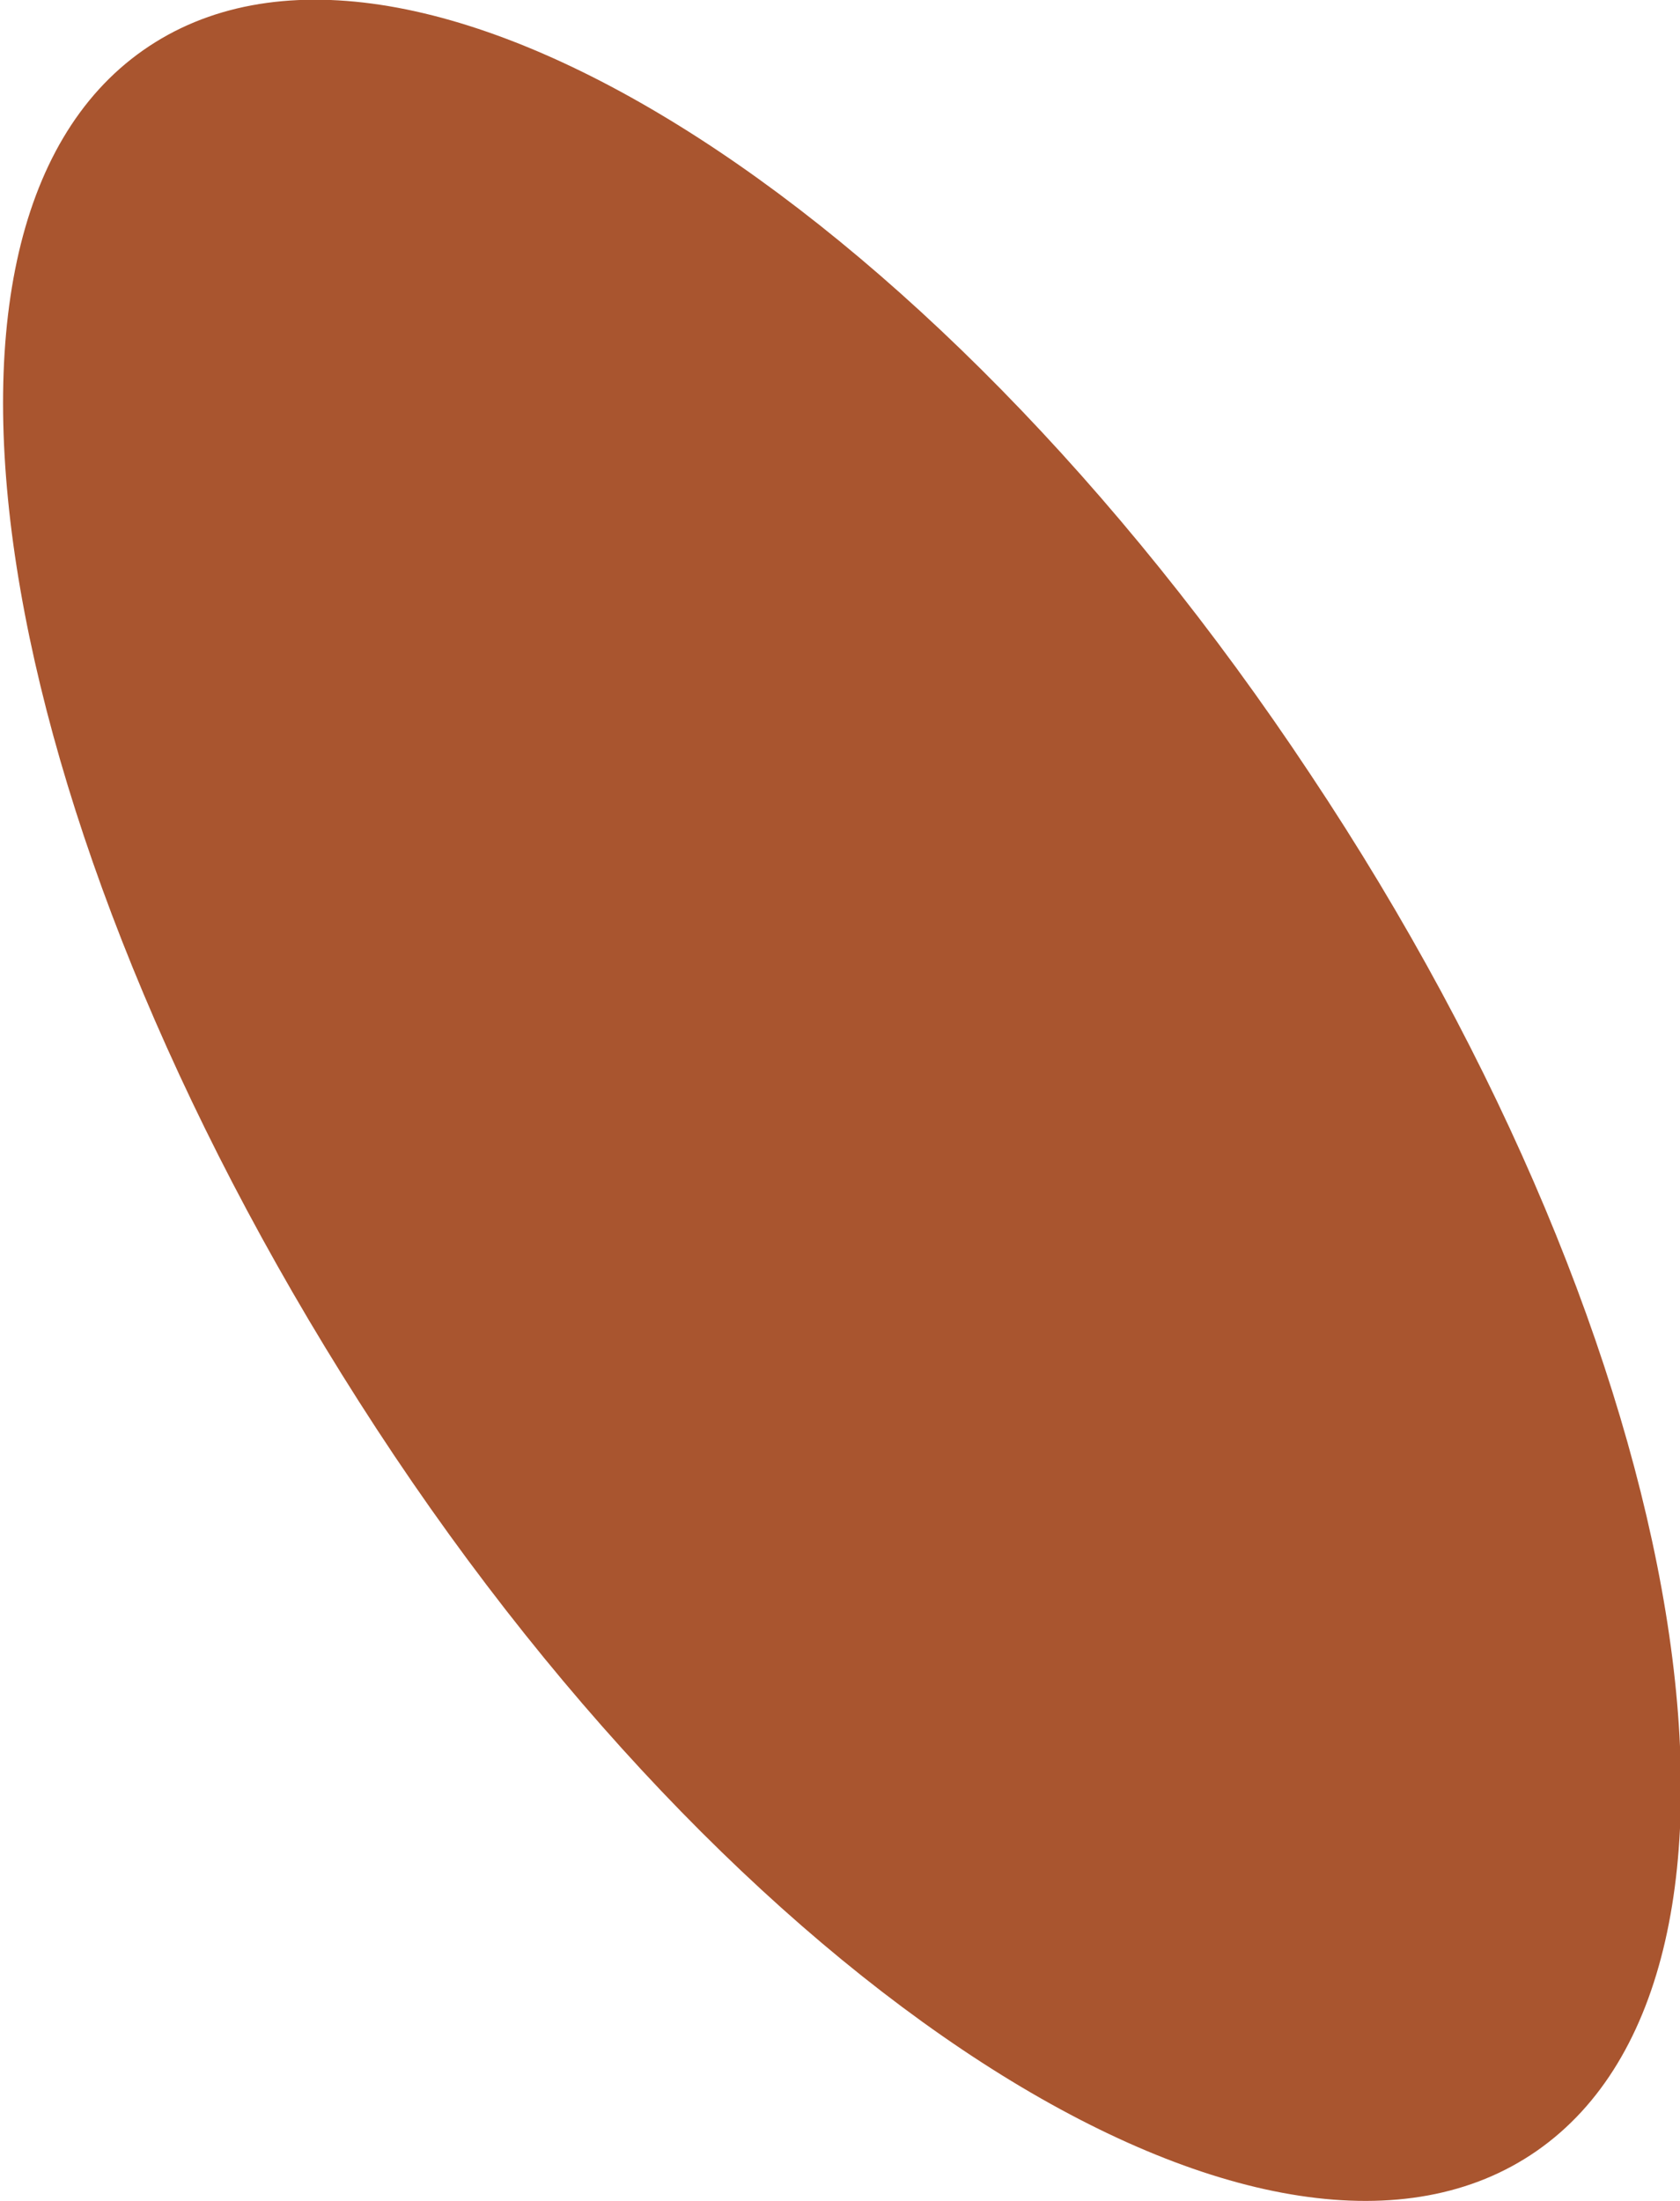 <svg xmlns="http://www.w3.org/2000/svg" viewBox="0 0 13.03 17.07"><g id="Layer_2" data-name="Layer 2"><g id="Group_42564" data-name="Group 42564"><path id="Path_221754" data-name="Path 221754" d="M10.16,6c3,4.5,3.77,9.28,1.76,10.68s-6.06-1.1-9-5.6S-.9,1.8,1.11.39,7.17,1.49,10.16,6" style="fill:#a9552f"/></g></g></svg>